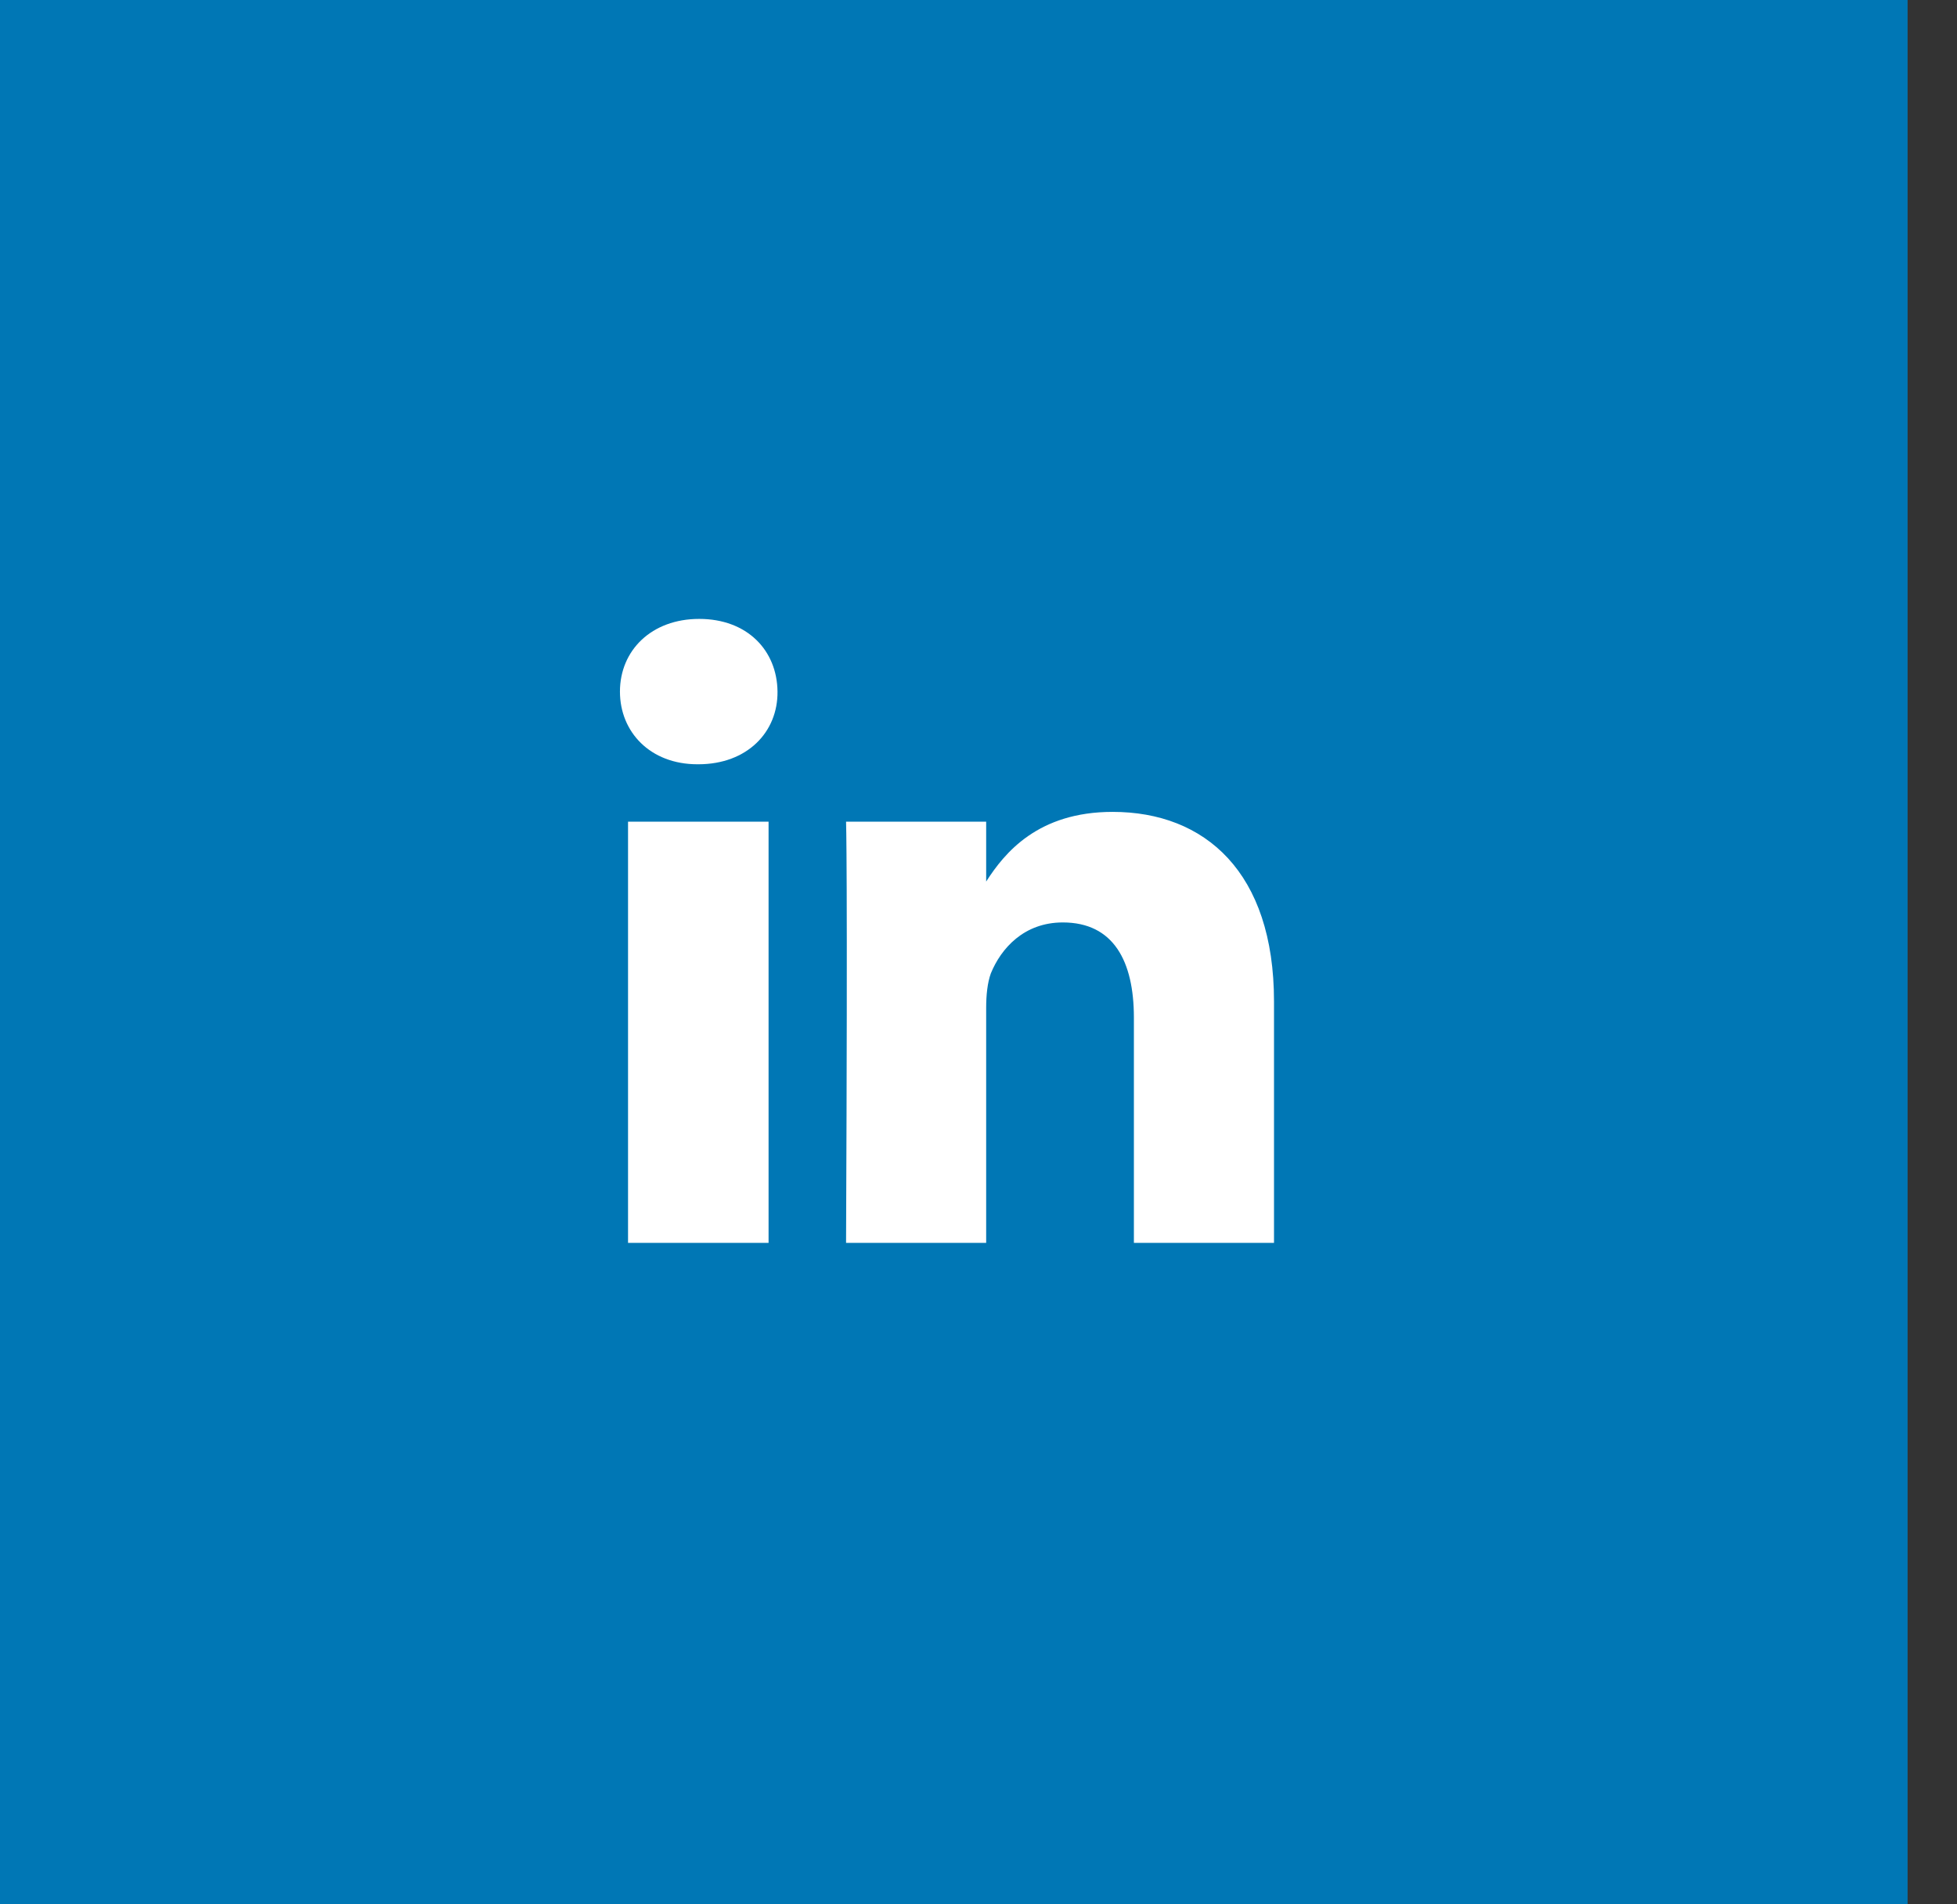 <?xml version="1.0" encoding="UTF-8"?>
<svg width="37px" height="36px" viewBox="0 0 37 36" version="1.1" xmlns="http://www.w3.org/2000/svg" xmlns:xlink="http://www.w3.org/1999/xlink">
    <rect x="0" y="0" width="37" height="36" fill="#333333" stroke="none"/>
    <!-- Generator: sketchtool 48.2 (47327) - http://www.bohemiancoding.com/sketch -->
    <title>22E76AFA-6600-4880-9E41-7EFE6C3722BD</title>
    <desc>Created with sketchtool.</desc>
    <defs></defs>
    <g id="04.1-D-IA-VOHR_final" stroke="none" stroke-width="1" fill="none" fill-rule="evenodd" transform="translate(-422, -913)">
        <g id="Share" transform="translate(350, 913)">
            <g id="LinkedIn" transform="translate(72, 0)">
                <rect id="Rectangle-3" fill="#0077B5" x="0" y="0" width="36.066" height="36"></rect>
                <path d="M14.531,15.533 L11.874,15.533 L11.874,23.496 L14.531,23.496 L14.531,15.533 Z M14.7,13.074 C14.692,12.295 14.128,11.7 13.219,11.7 C12.317,11.7 11.721,12.295 11.721,13.074 C11.721,13.838 12.293,14.448 13.186,14.448 L13.203,14.448 C14.128,14.448 14.708,13.838 14.7,13.074 Z M18.645,16.665 L18.645,15.533 L15.996,15.533 C15.996,15.533 16.028,16.28 15.996,23.496 L18.645,23.496 L18.645,19.053 C18.645,18.812 18.669,18.579 18.733,18.402 C18.926,17.928 19.361,17.438 20.094,17.438 C21.052,17.438 21.438,18.169 21.438,19.238 L21.438,23.496 L24.087,23.496 L24.087,18.932 C24.087,16.489 22.783,15.348 21.036,15.348 C19.625,15.348 18.994,16.12 18.645,16.665 Z" id="" fill="#FFFFFF"></path>
            </g>
        </g>
    </g>
</svg>